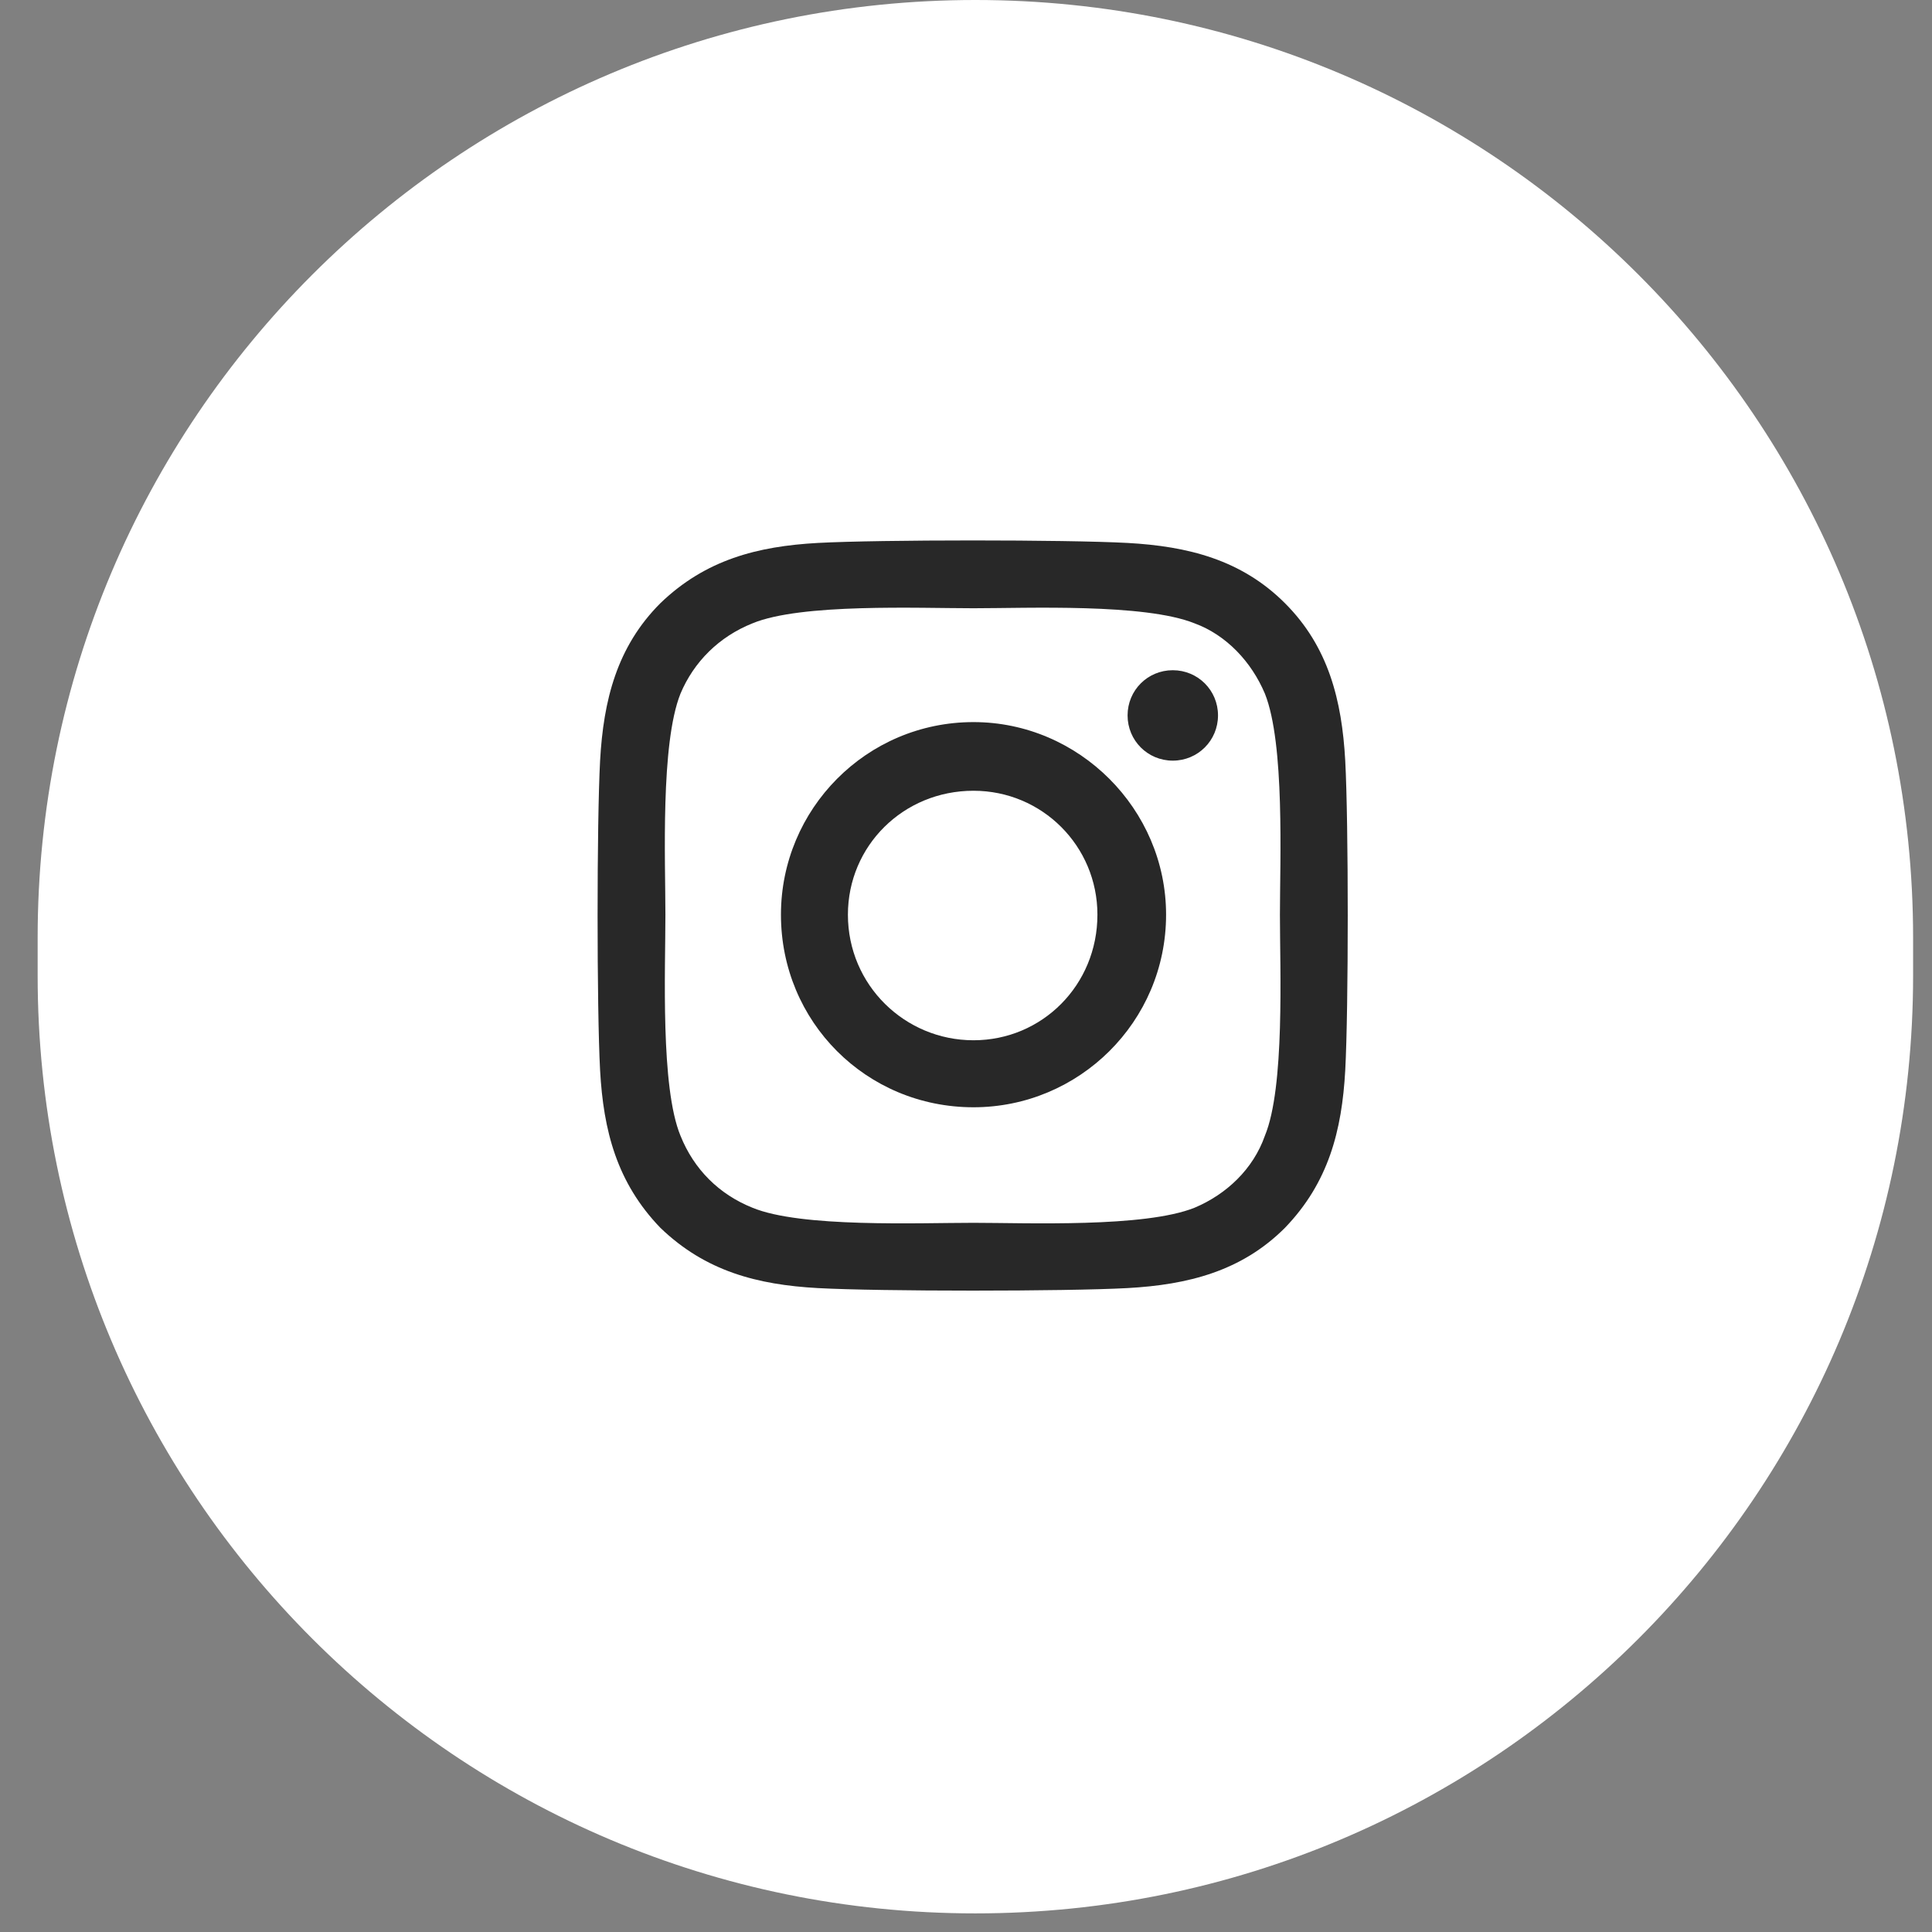 <svg width="41" height="41" viewBox="0 0 41 41" fill="none" xmlns="http://www.w3.org/2000/svg">
<rect x="0" y="0" width="41" height="41" fill="#808080" stroke="none"/>
<path d="M0.799 19.9C0.799 8.91 9.708 0 20.699 0C31.69 0 40.599 8.91 40.599 19.9V20.705C40.599 31.695 31.69 40.605 20.699 40.605C9.708 40.605 0.799 31.695 0.799 20.705V19.9Z" fill="white"/>
<path d="M20.659 15.324C22.898 15.324 24.746 17.172 24.746 19.411C24.746 21.685 22.898 23.498 20.659 23.498C18.385 23.498 16.573 21.685 16.573 19.411C16.573 17.172 18.385 15.324 20.659 15.324ZM20.659 22.076C22.116 22.076 23.289 20.904 23.289 19.411C23.289 17.954 22.116 16.781 20.659 16.781C19.167 16.781 17.994 17.954 17.994 19.411C17.994 20.904 19.202 22.076 20.659 22.076ZM25.848 15.182C25.848 15.715 25.421 16.142 24.888 16.142C24.355 16.142 23.929 15.715 23.929 15.182C23.929 14.649 24.355 14.223 24.888 14.223C25.421 14.223 25.848 14.649 25.848 15.182ZM28.548 16.142C28.619 17.456 28.619 21.401 28.548 22.716C28.477 23.995 28.193 25.097 27.269 26.056C26.345 26.98 25.208 27.264 23.929 27.335C22.614 27.407 18.669 27.407 17.354 27.335C16.075 27.264 14.973 26.98 14.014 26.056C13.09 25.097 12.806 23.995 12.735 22.716C12.664 21.401 12.664 17.456 12.735 16.142C12.806 14.862 13.09 13.725 14.014 12.801C14.973 11.877 16.075 11.593 17.354 11.522C18.669 11.451 22.614 11.451 23.929 11.522C25.208 11.593 26.345 11.877 27.269 12.801C28.193 13.725 28.477 14.862 28.548 16.142ZM26.843 24.102C27.269 23.071 27.162 20.584 27.162 19.411C27.162 18.274 27.269 15.786 26.843 14.72C26.558 14.045 26.025 13.476 25.35 13.228C24.284 12.801 21.797 12.908 20.659 12.908C19.487 12.908 16.999 12.801 15.969 13.228C15.258 13.512 14.725 14.045 14.441 14.72C14.014 15.786 14.121 18.274 14.121 19.411C14.121 20.584 14.014 23.071 14.441 24.102C14.725 24.812 15.258 25.346 15.969 25.63C16.999 26.056 19.487 25.95 20.659 25.95C21.797 25.95 24.284 26.056 25.35 25.63C26.025 25.346 26.594 24.812 26.843 24.102Z" fill="#282828"/>
</svg>
